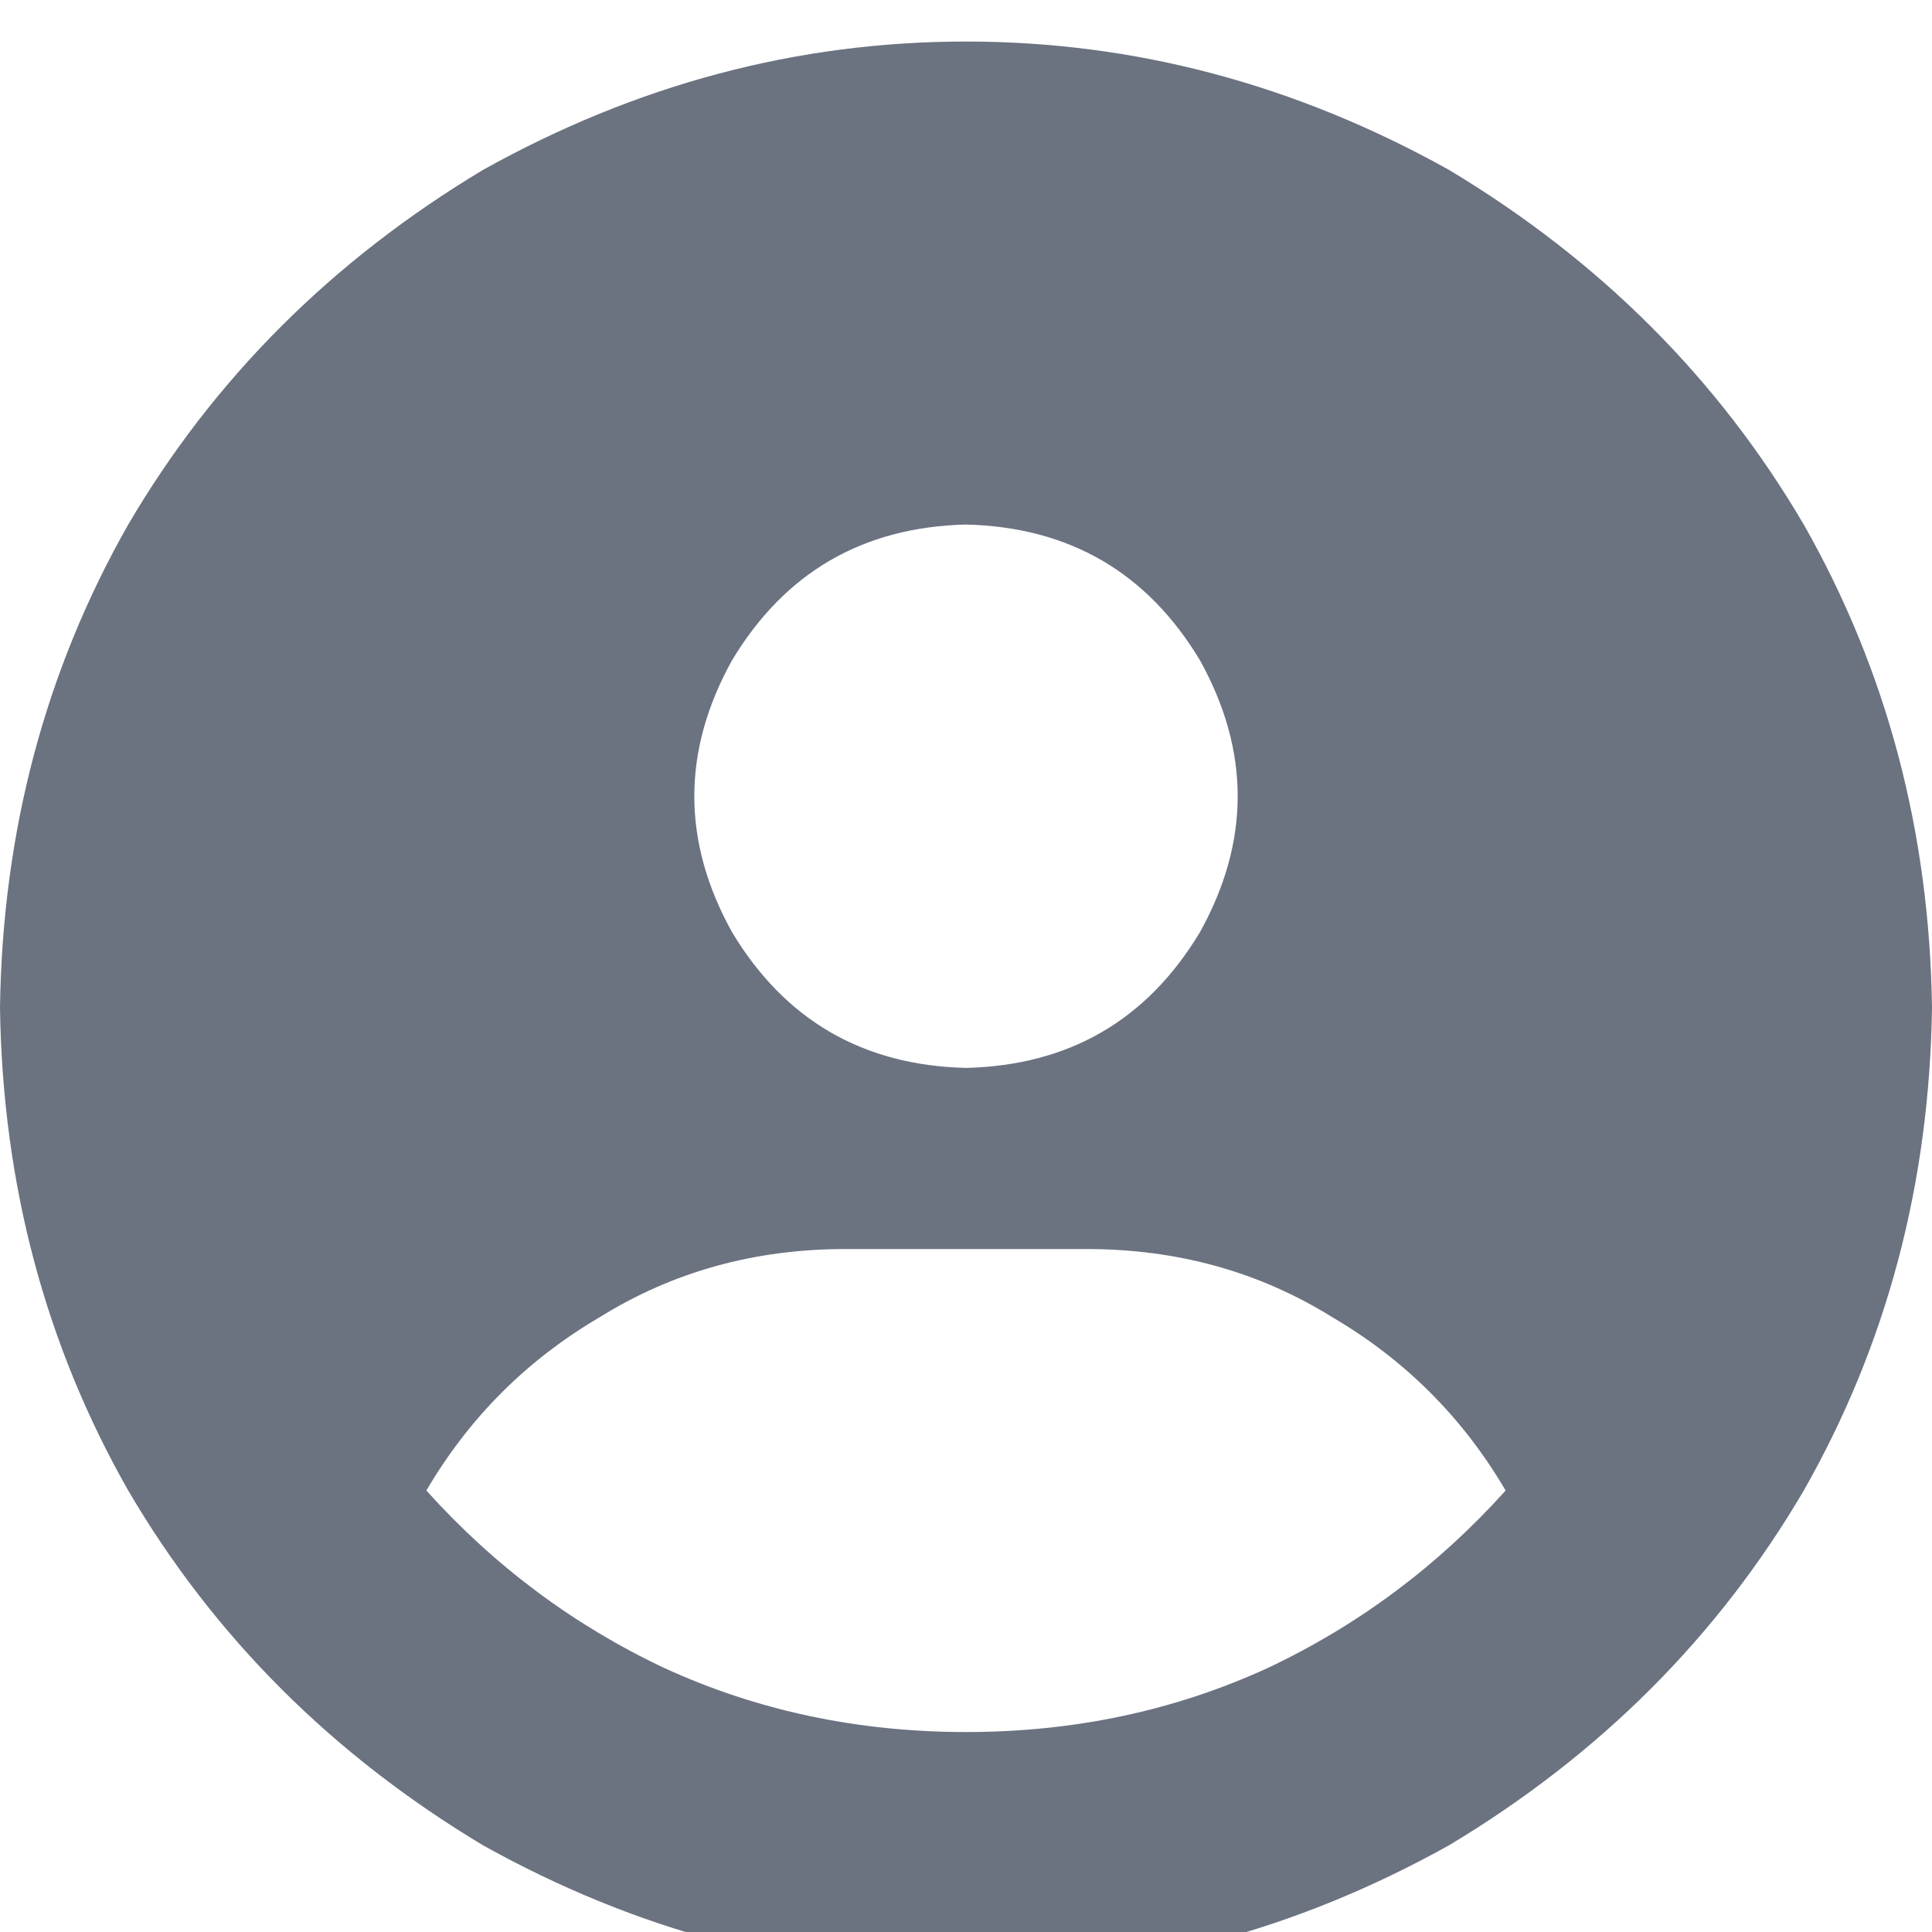 <svg xmlns="http://www.w3.org/2000/svg" xmlns:xlink="http://www.w3.org/1999/xlink" fill="none" version="1.1" width="16" height="16" viewBox="0 0 16 16"><defs><clipPath id="master_svg0_10_151"><rect x="0" y="0" width="16" height="16" rx="0"/></clipPath></defs><g clip-path="url(#master_svg0_10_151)"><g transform="matrix(1,0,0,-1,0,32.688)"><g><path d="M12.469,20.344Q11.938,21.25,11.031,21.781Q10.125,22.344,9,22.344L7,22.344Q5.875,22.344,4.969,21.781Q4.062,21.25,3.531,20.344Q4.375,19.406,5.5,18.875Q6.656,18.344,8,18.344Q9.344,18.344,10.5,18.875Q11.625,19.406,12.469,20.344ZM0,24.344Q0.031,26.531,1.062,28.344Q2.125,30.156,4,31.281Q5.906,32.344,8,32.344Q10.094,32.344,12,31.281Q13.875,30.156,14.938,28.344Q15.969,26.531,16,24.344Q15.969,22.156,14.938,20.344Q13.875,18.531,12,17.406Q10.094,16.344,8,16.344Q5.906,16.344,4,17.406Q2.125,18.531,1.062,20.344Q0.031,22.156,0,24.344ZM8,23.844Q9.281,23.875,9.938,24.969Q10.562,26.094,9.938,27.219Q9.281,28.313,8,28.344Q6.719,28.313,6.062,27.219Q5.438,26.094,6.062,24.969Q6.719,23.875,8,23.844Z" fill="#6B7280" fill-opacity="1" style="mix-blend-mode:passthrough"/></g></g></g></svg>
